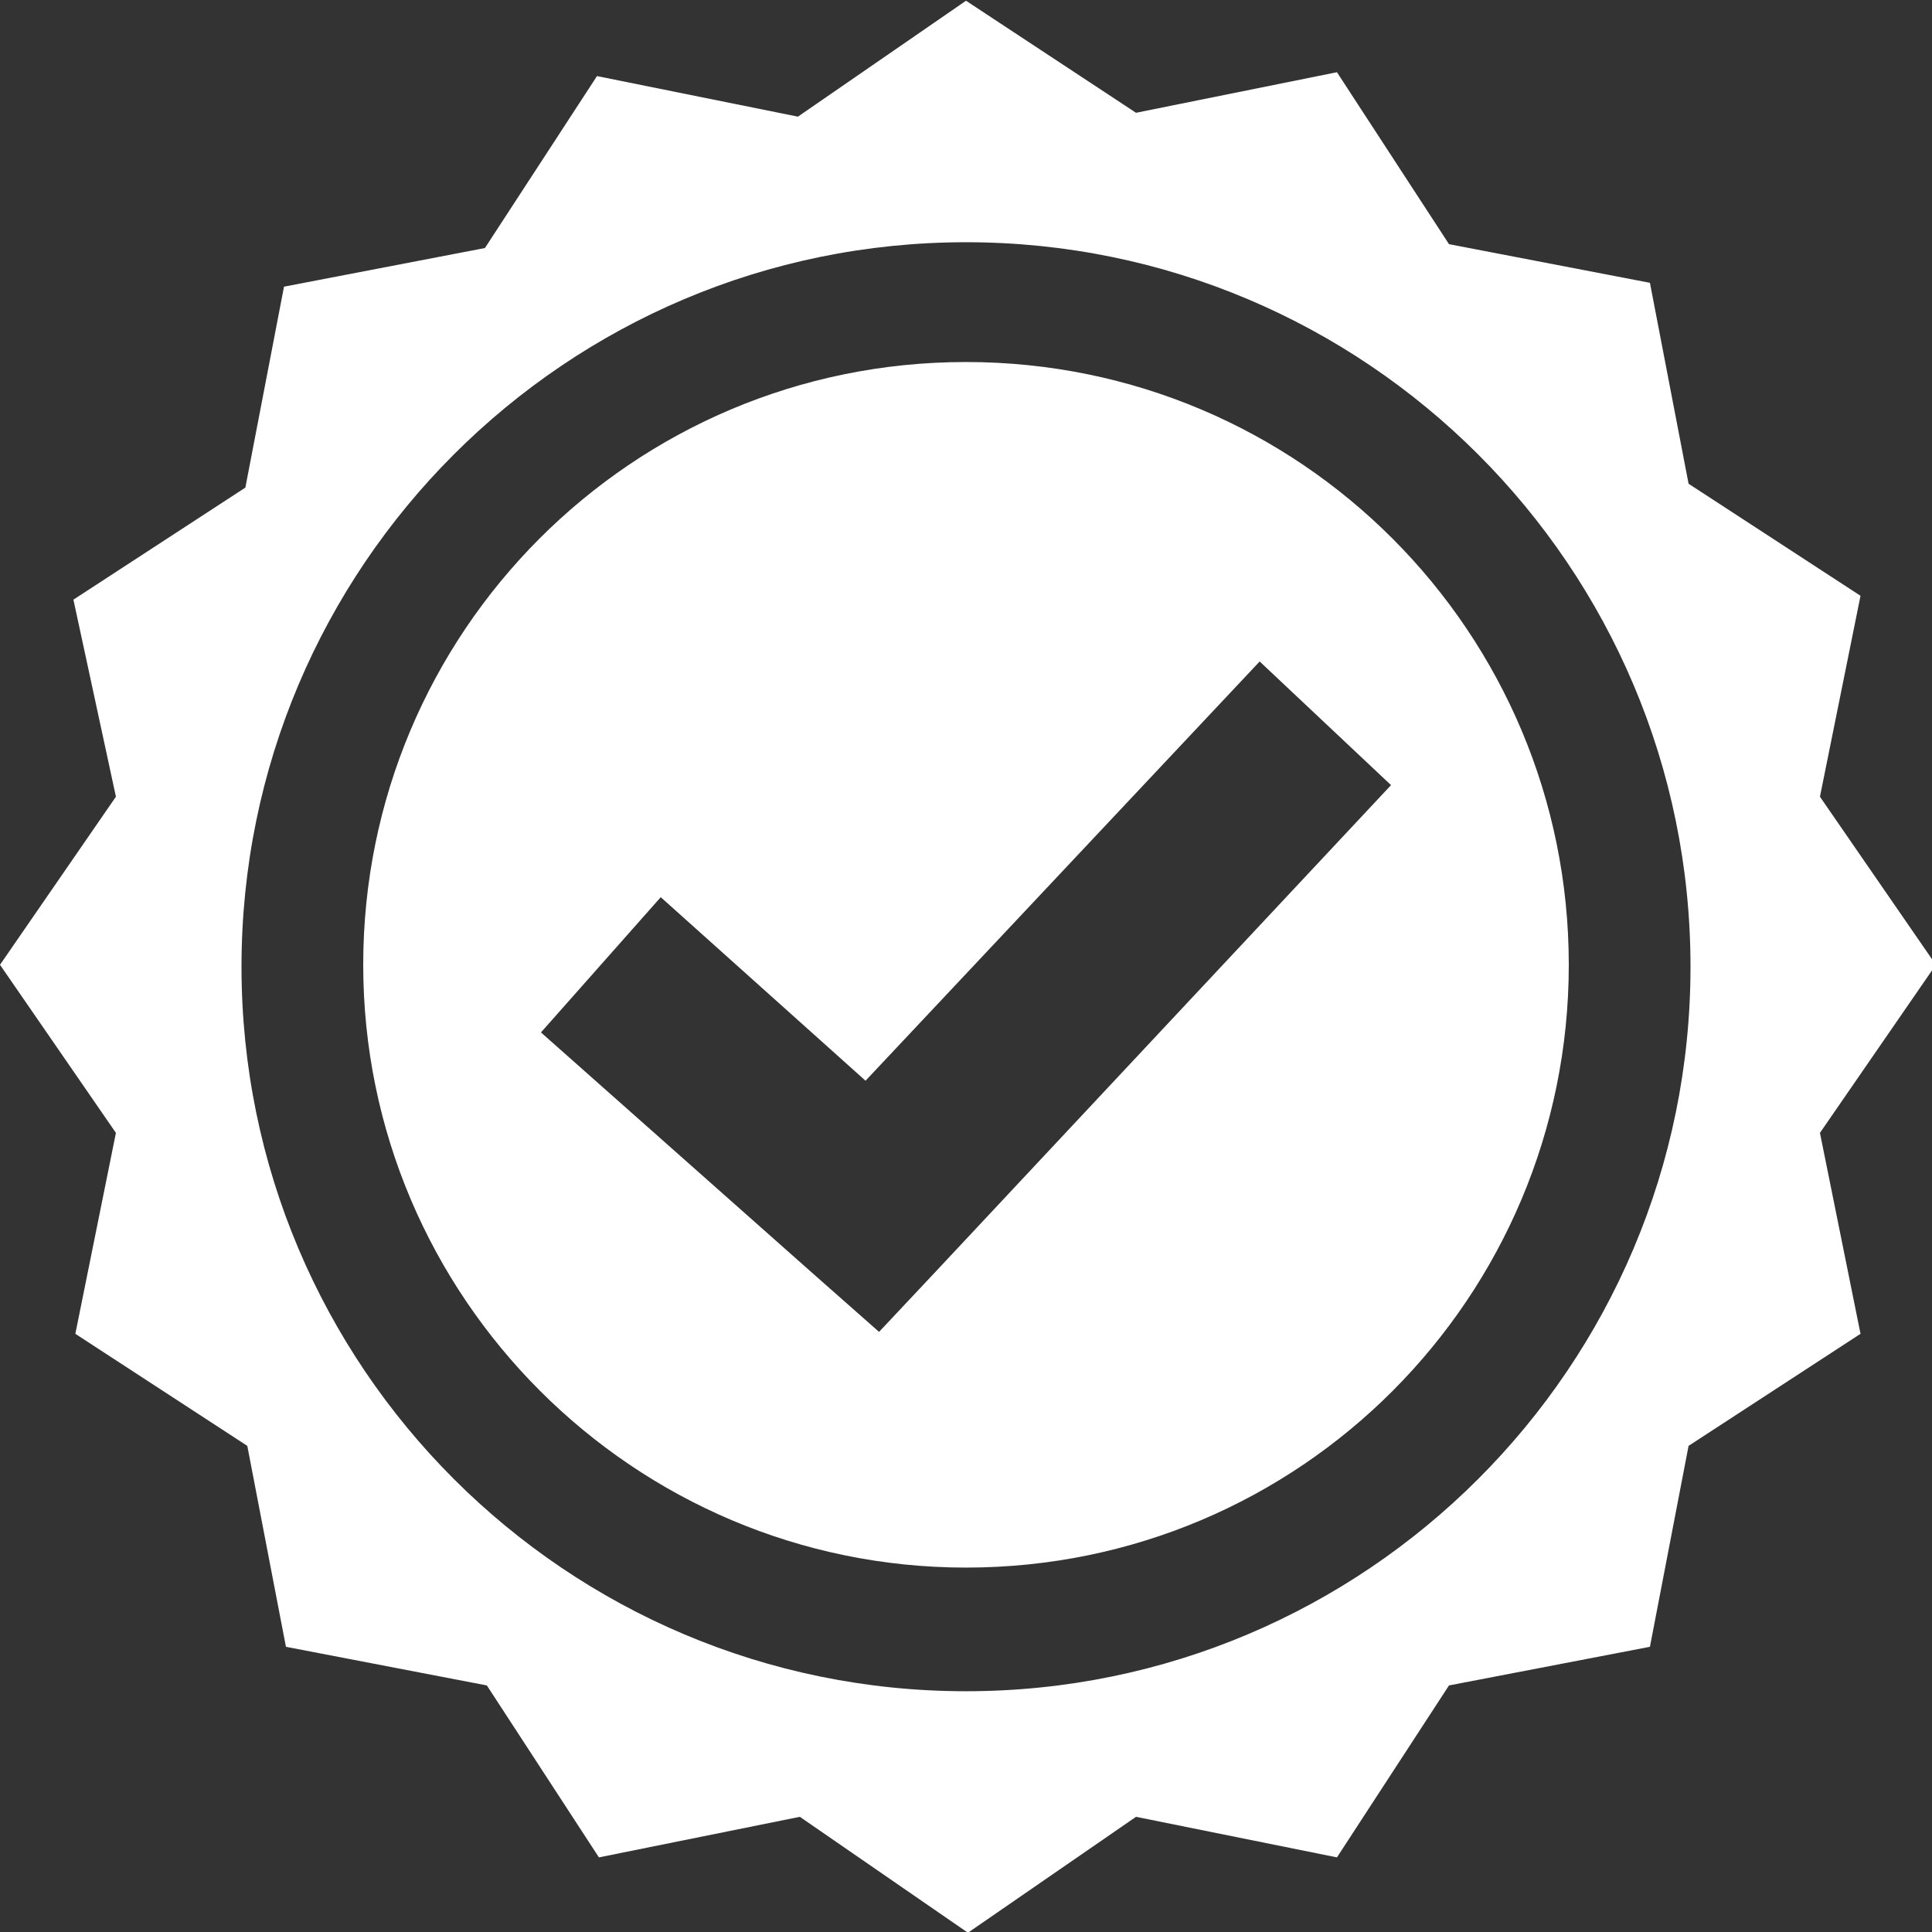 <?xml version="1.0" encoding="utf-8"?>
<!-- Generator: Adobe Illustrator 25.0.0, SVG Export Plug-In . SVG Version: 6.00 Build 0)  -->
<svg version="1.1"
	 id="Livello_1" xmlns:cc="http://creativecommons.org/ns#" xmlns:dc="http://purl.org/dc/elements/1.1/" xmlns:inkscape="http://www.inkscape.org/namespaces/inkscape" xmlns:rdf="http://www.w3.org/1999/02/22-rdf-syntax-ns#" xmlns:sodipodi="http://sodipodi.sourceforge.net/DTD/sodipodi-0.dtd" xmlns:svg="http://www.w3.org/2000/svg"
	 xmlns="http://www.w3.org/2000/svg" xmlns:xlink="http://www.w3.org/1999/xlink" x="0px" y="0px" viewBox="0 0 100 100"
	 style="enable-background:new 0 0 100 100;" xml:space="preserve">
<rect x="0" y="0" width="100" height="100" fill="#333333" stroke="none"/>
<style type="text/css">
	.st0{fill:#FFFFFF;}
</style>
<g transform="translate(0,-952.362)">
	<path class="st0" d="M50,952.4l-8.7,6l-10.4-2.1l-5.8,8.9l-10.4,2l-2,10.4l-8.9,5.8L6,993.6l-6,8.7l6,8.7l-2.1,10.4l8.9,5.8l2,10.4
		l10.4,2l5.8,8.9l10.4-2.1l8.7,6l8.7-6l10.4,2.1l5.8-8.9l10.4-2l2-10.4l8.9-5.8l-2.1-10.4l6-8.7l-6-8.7l2.1-10.4l-8.9-5.8l-2-10.4
		l-10.4-2l-5.8-8.9l-10.4,2.1L50,952.4z M50,964.9c20.7,0,37.5,16.8,37.5,37.5c0,20.7-16.8,37.5-37.5,37.5
		c-20.7,0-37.5-16.8-37.5-37.5C12.5,981.7,29.3,964.9,50,964.9z M50,971.1c-17.3,0-31.2,14-31.2,31.2s14,31.2,31.2,31.2
		c17.3,0,31.2-14,31.2-31.2C81.2,985.1,67.3,971.1,50,971.1z M65.2,986.6L72,993l-23.4,25l-3.1,3.3l-3.4-3L28,1005.8l6.2-7l10.6,9.5
		L65.2,986.6L65.2,986.6z"/>
</g>
</svg>
